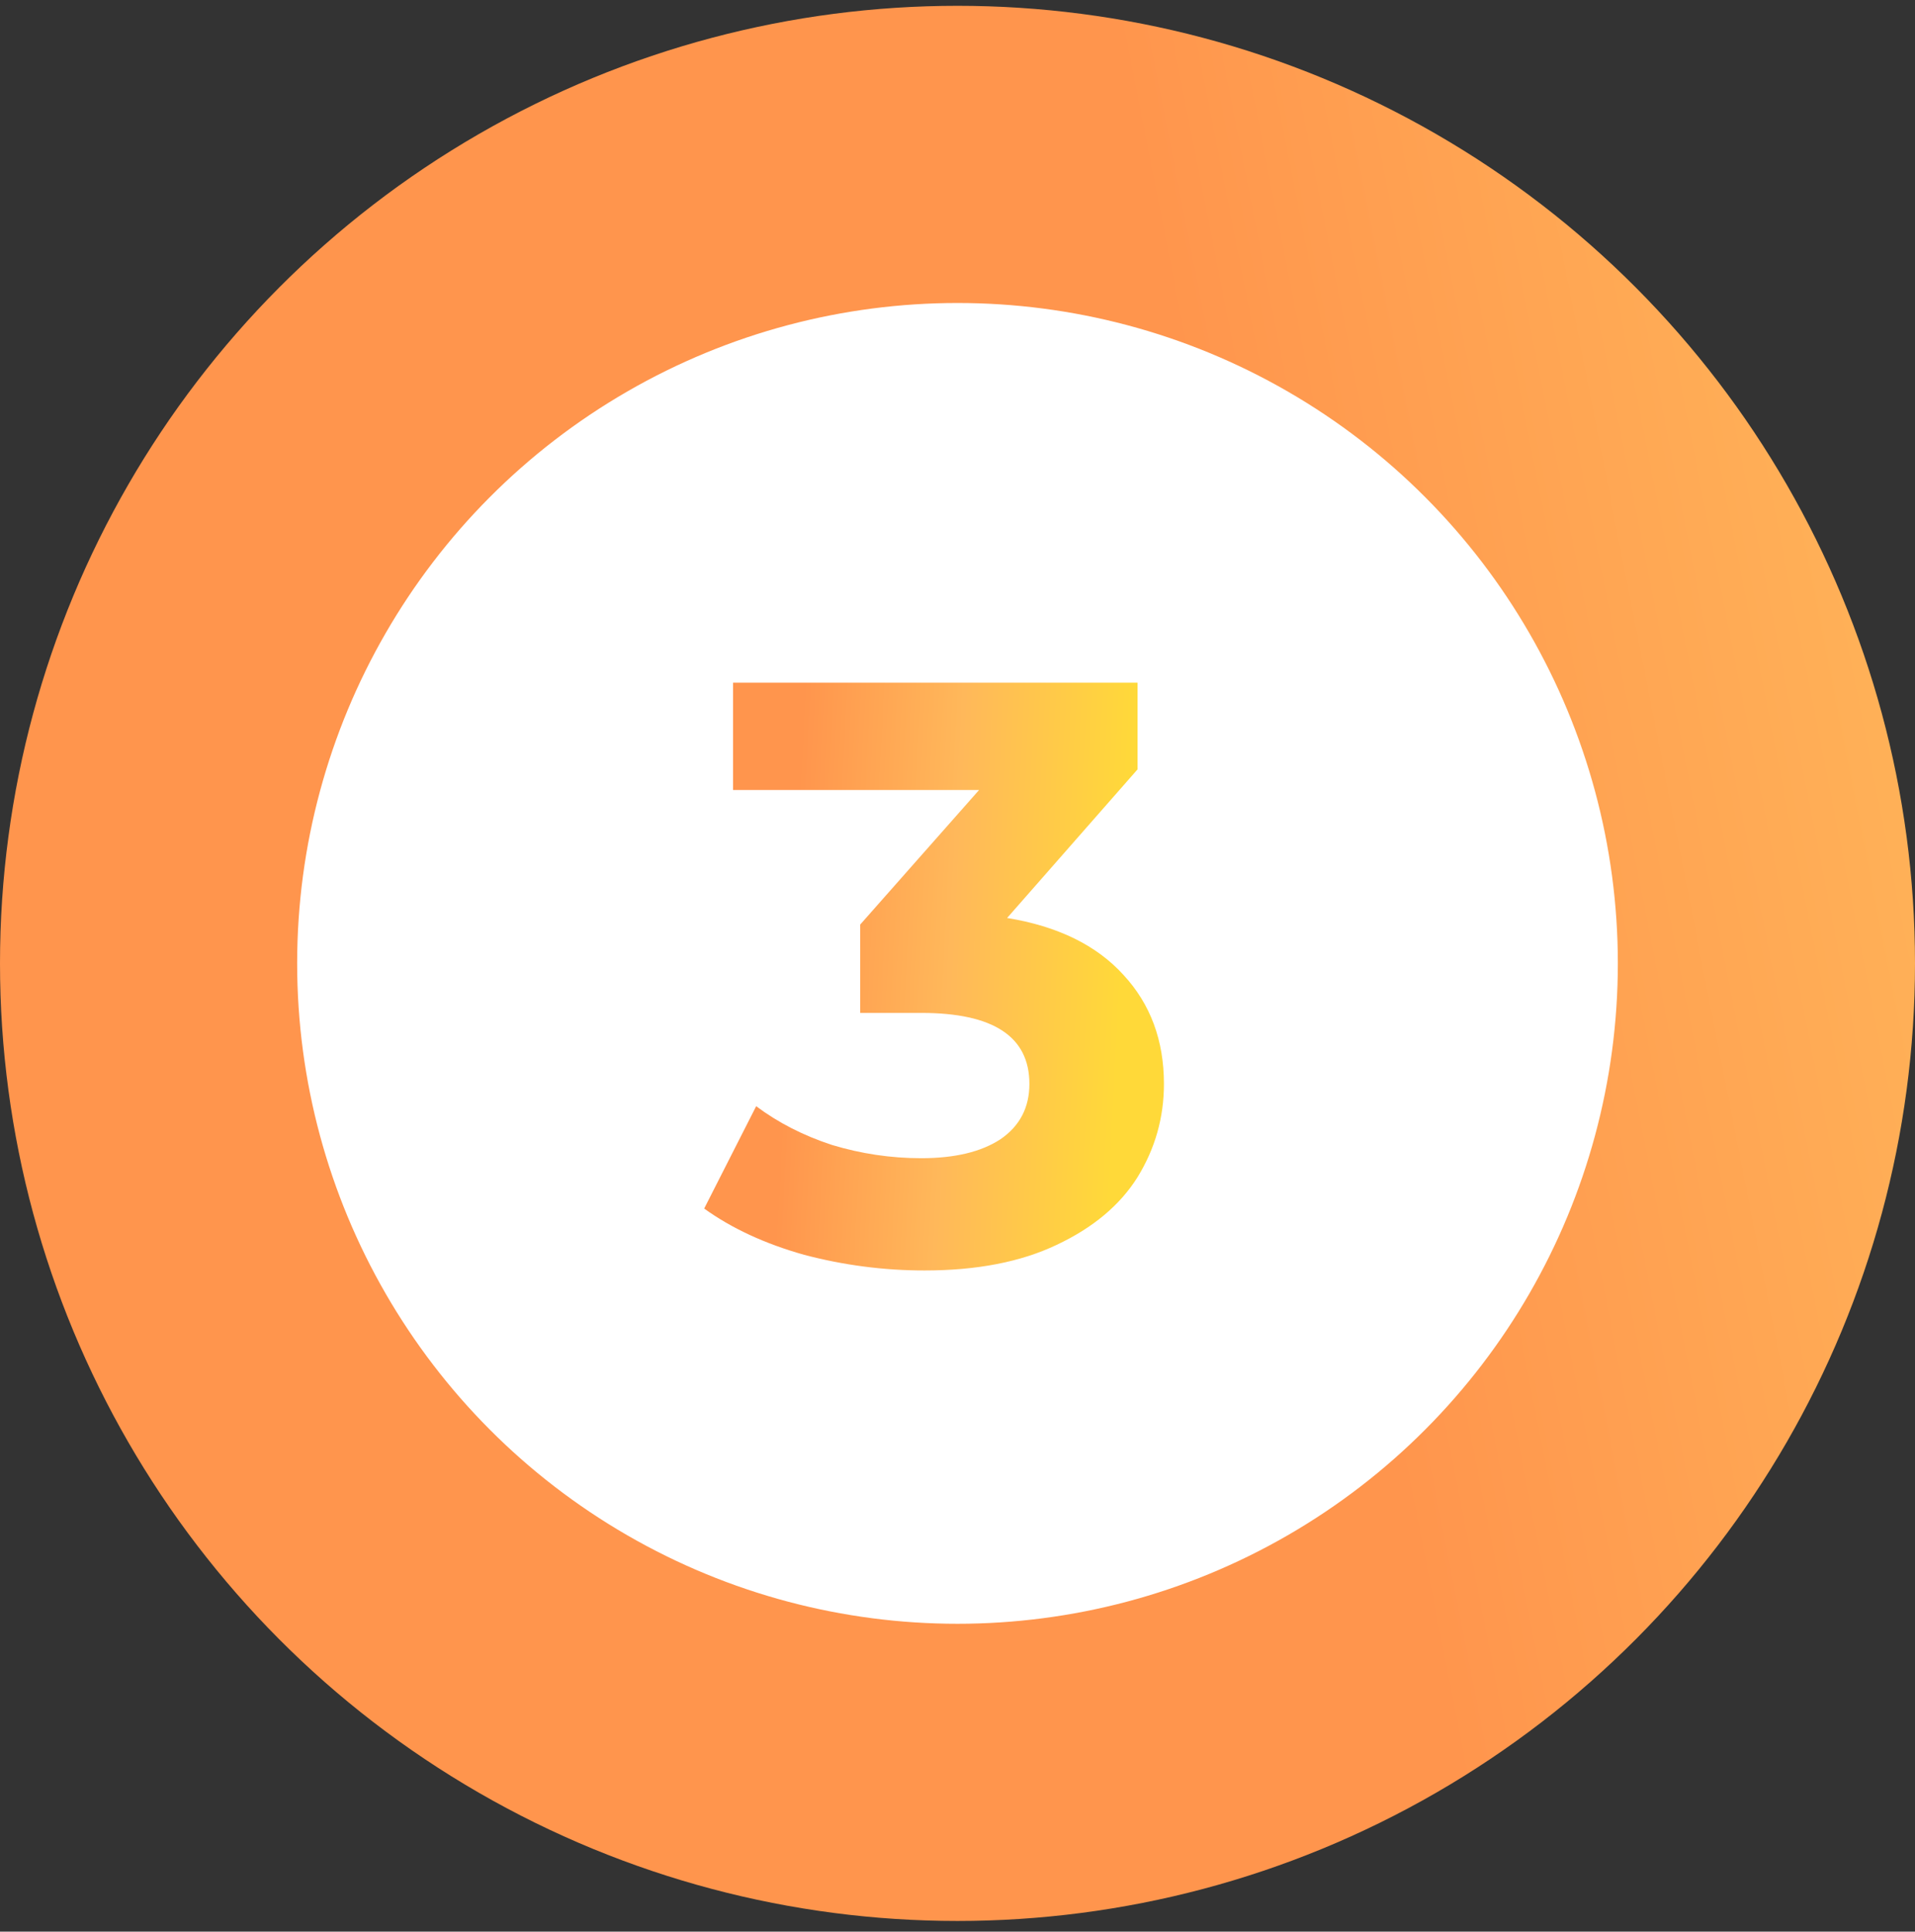<?xml version="1.0" encoding="UTF-8"?> <svg xmlns="http://www.w3.org/2000/svg" width="116" height="117" viewBox="0 0 116 117" fill="none"><rect x="0" y="0" width="116" height="117" fill="#333333" stroke="none"/> <circle r="49" transform="matrix(1 0 0 -1 58 58.352)" fill="white" stroke="url(#paint0_linear_4111_1218)" stroke-width="18"></circle> <path d="M61.005 55.602C64.072 56.102 66.422 57.252 68.055 59.052C69.688 60.818 70.505 63.018 70.505 65.652C70.505 67.685 69.972 69.568 68.905 71.302C67.838 73.002 66.205 74.368 64.005 75.402C61.838 76.435 59.172 76.952 56.005 76.952C53.538 76.952 51.105 76.635 48.705 76.002C46.338 75.335 44.322 74.402 42.655 73.202L45.805 67.002C47.138 68.002 48.672 68.785 50.405 69.352C52.172 69.885 53.972 70.152 55.805 70.152C57.838 70.152 59.438 69.768 60.605 69.002C61.772 68.202 62.355 67.085 62.355 65.652C62.355 62.785 60.172 61.352 55.805 61.352H52.105V56.002L59.305 47.852H44.405V41.352H68.905V46.602L61.005 55.602Z" fill="url(#paint1_linear_4111_1218)"></path> <defs> <linearGradient id="paint0_linear_4111_1218" x1="20.552" y1="1.3173e-05" x2="118.608" y2="19.294" gradientUnits="userSpaceOnUse"> <stop stop-color="#FF954D"></stop> <stop offset="0.482" stop-color="#FFB85A"></stop> <stop offset="1" stop-color="#FFD939"></stop> </linearGradient> <linearGradient id="paint1_linear_4111_1218" x1="50.075" y1="15.352" x2="70.214" y2="16.411" gradientUnits="userSpaceOnUse"> <stop stop-color="#FF954D"></stop> <stop offset="0.482" stop-color="#FFB85A"></stop> <stop offset="1" stop-color="#FFD939"></stop> </linearGradient> </defs> </svg> 